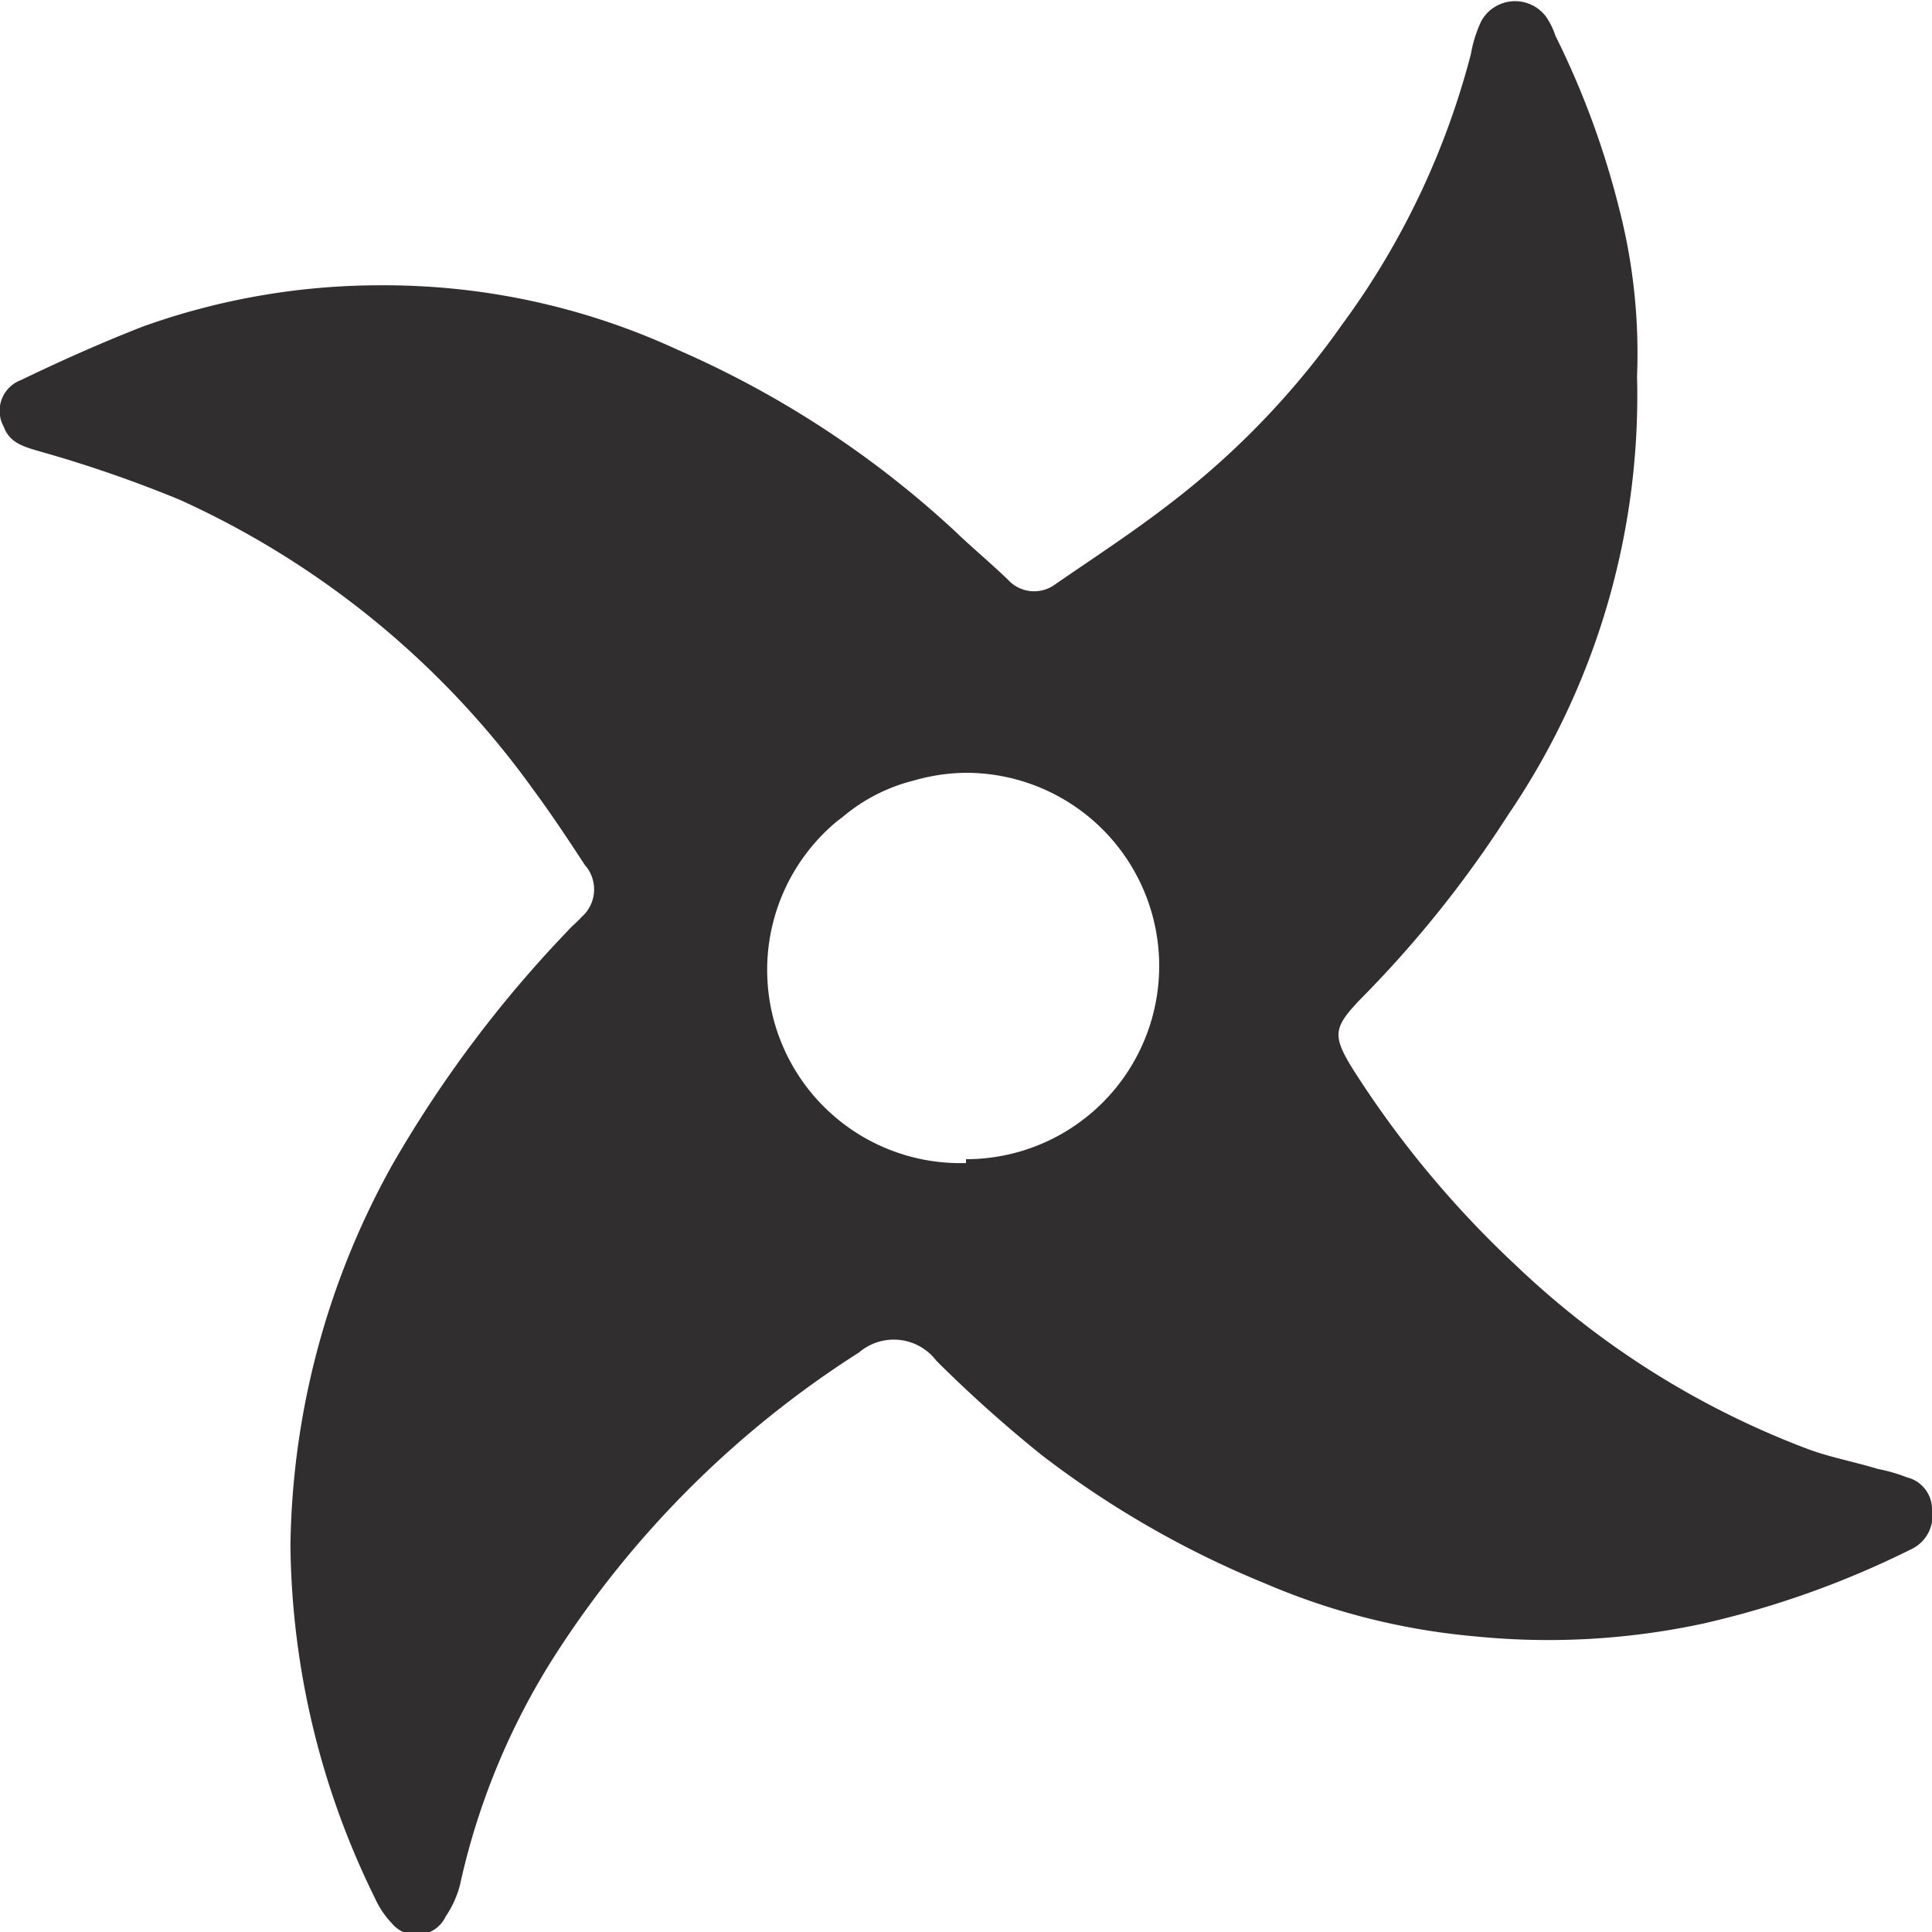 <svg id="Layer_1" data-name="Layer 1" xmlns="http://www.w3.org/2000/svg" viewBox="0 0 30 30"><defs><style>.cls-1{fill:#302e2f;}</style></defs><path class="cls-1" d="M29.61,22.94a2.54,2.54,0,0,0-.45-.13c-.36-.11-.74-.18-1.09-.31a13.42,13.42,0,0,1-4.53-2.85A15.69,15.69,0,0,1,21,16.59c-.32-.52-.29-.64.13-1.08a17.41,17.41,0,0,0,2.29-2.86,11.57,11.57,0,0,0,2-6.81,9,9,0,0,0-.27-2.57,13.22,13.22,0,0,0-1-2.72A1.08,1.08,0,0,0,24,.25a.6.6,0,0,0-1,.08,2,2,0,0,0-.16.51,12.3,12.3,0,0,1-2,4.2,12.7,12.7,0,0,1-2.66,2.77c-.58.45-1.18.84-1.79,1.26A.55.55,0,0,1,15.65,9c-.27-.26-.56-.5-.83-.76a15.36,15.36,0,0,0-4.3-2.81,10.86,10.86,0,0,0-4.59-1,10.93,10.93,0,0,0-3.71.64c-.64.25-1.27.53-1.89.83a.51.51,0,0,0-.27.73c.09.25.32.31.56.38a19.83,19.83,0,0,1,2.17.75,13.74,13.74,0,0,1,5.49,4.5c.28.38.54.77.8,1.17a.57.57,0,0,1-.05.81c-.06.07-.15.14-.21.21a18.72,18.72,0,0,0-2.73,3.64A12.46,12.46,0,0,0,4.51,24a12.65,12.65,0,0,0,1.31,5.47,1.4,1.4,0,0,0,.26.39.5.5,0,0,0,.84-.1,1.59,1.59,0,0,0,.22-.48A11,11,0,0,1,8.62,25.7,15.5,15.5,0,0,1,13.34,21a.83.83,0,0,1,1.2.13,20.67,20.67,0,0,0,1.63,1.46,15,15,0,0,0,3.48,2,10.63,10.63,0,0,0,3.26.82,11.41,11.41,0,0,0,3.54-.2,14.39,14.39,0,0,0,3.22-1.15.58.58,0,0,0,.33-.63A.51.51,0,0,0,29.61,22.94ZM15,18.06a3,3,0,0,1-2-5.31l.08-.06a2.73,2.73,0,0,1,1.11-.57A3,3,0,0,1,15,12a3,3,0,1,1,0,6Z"/></svg>